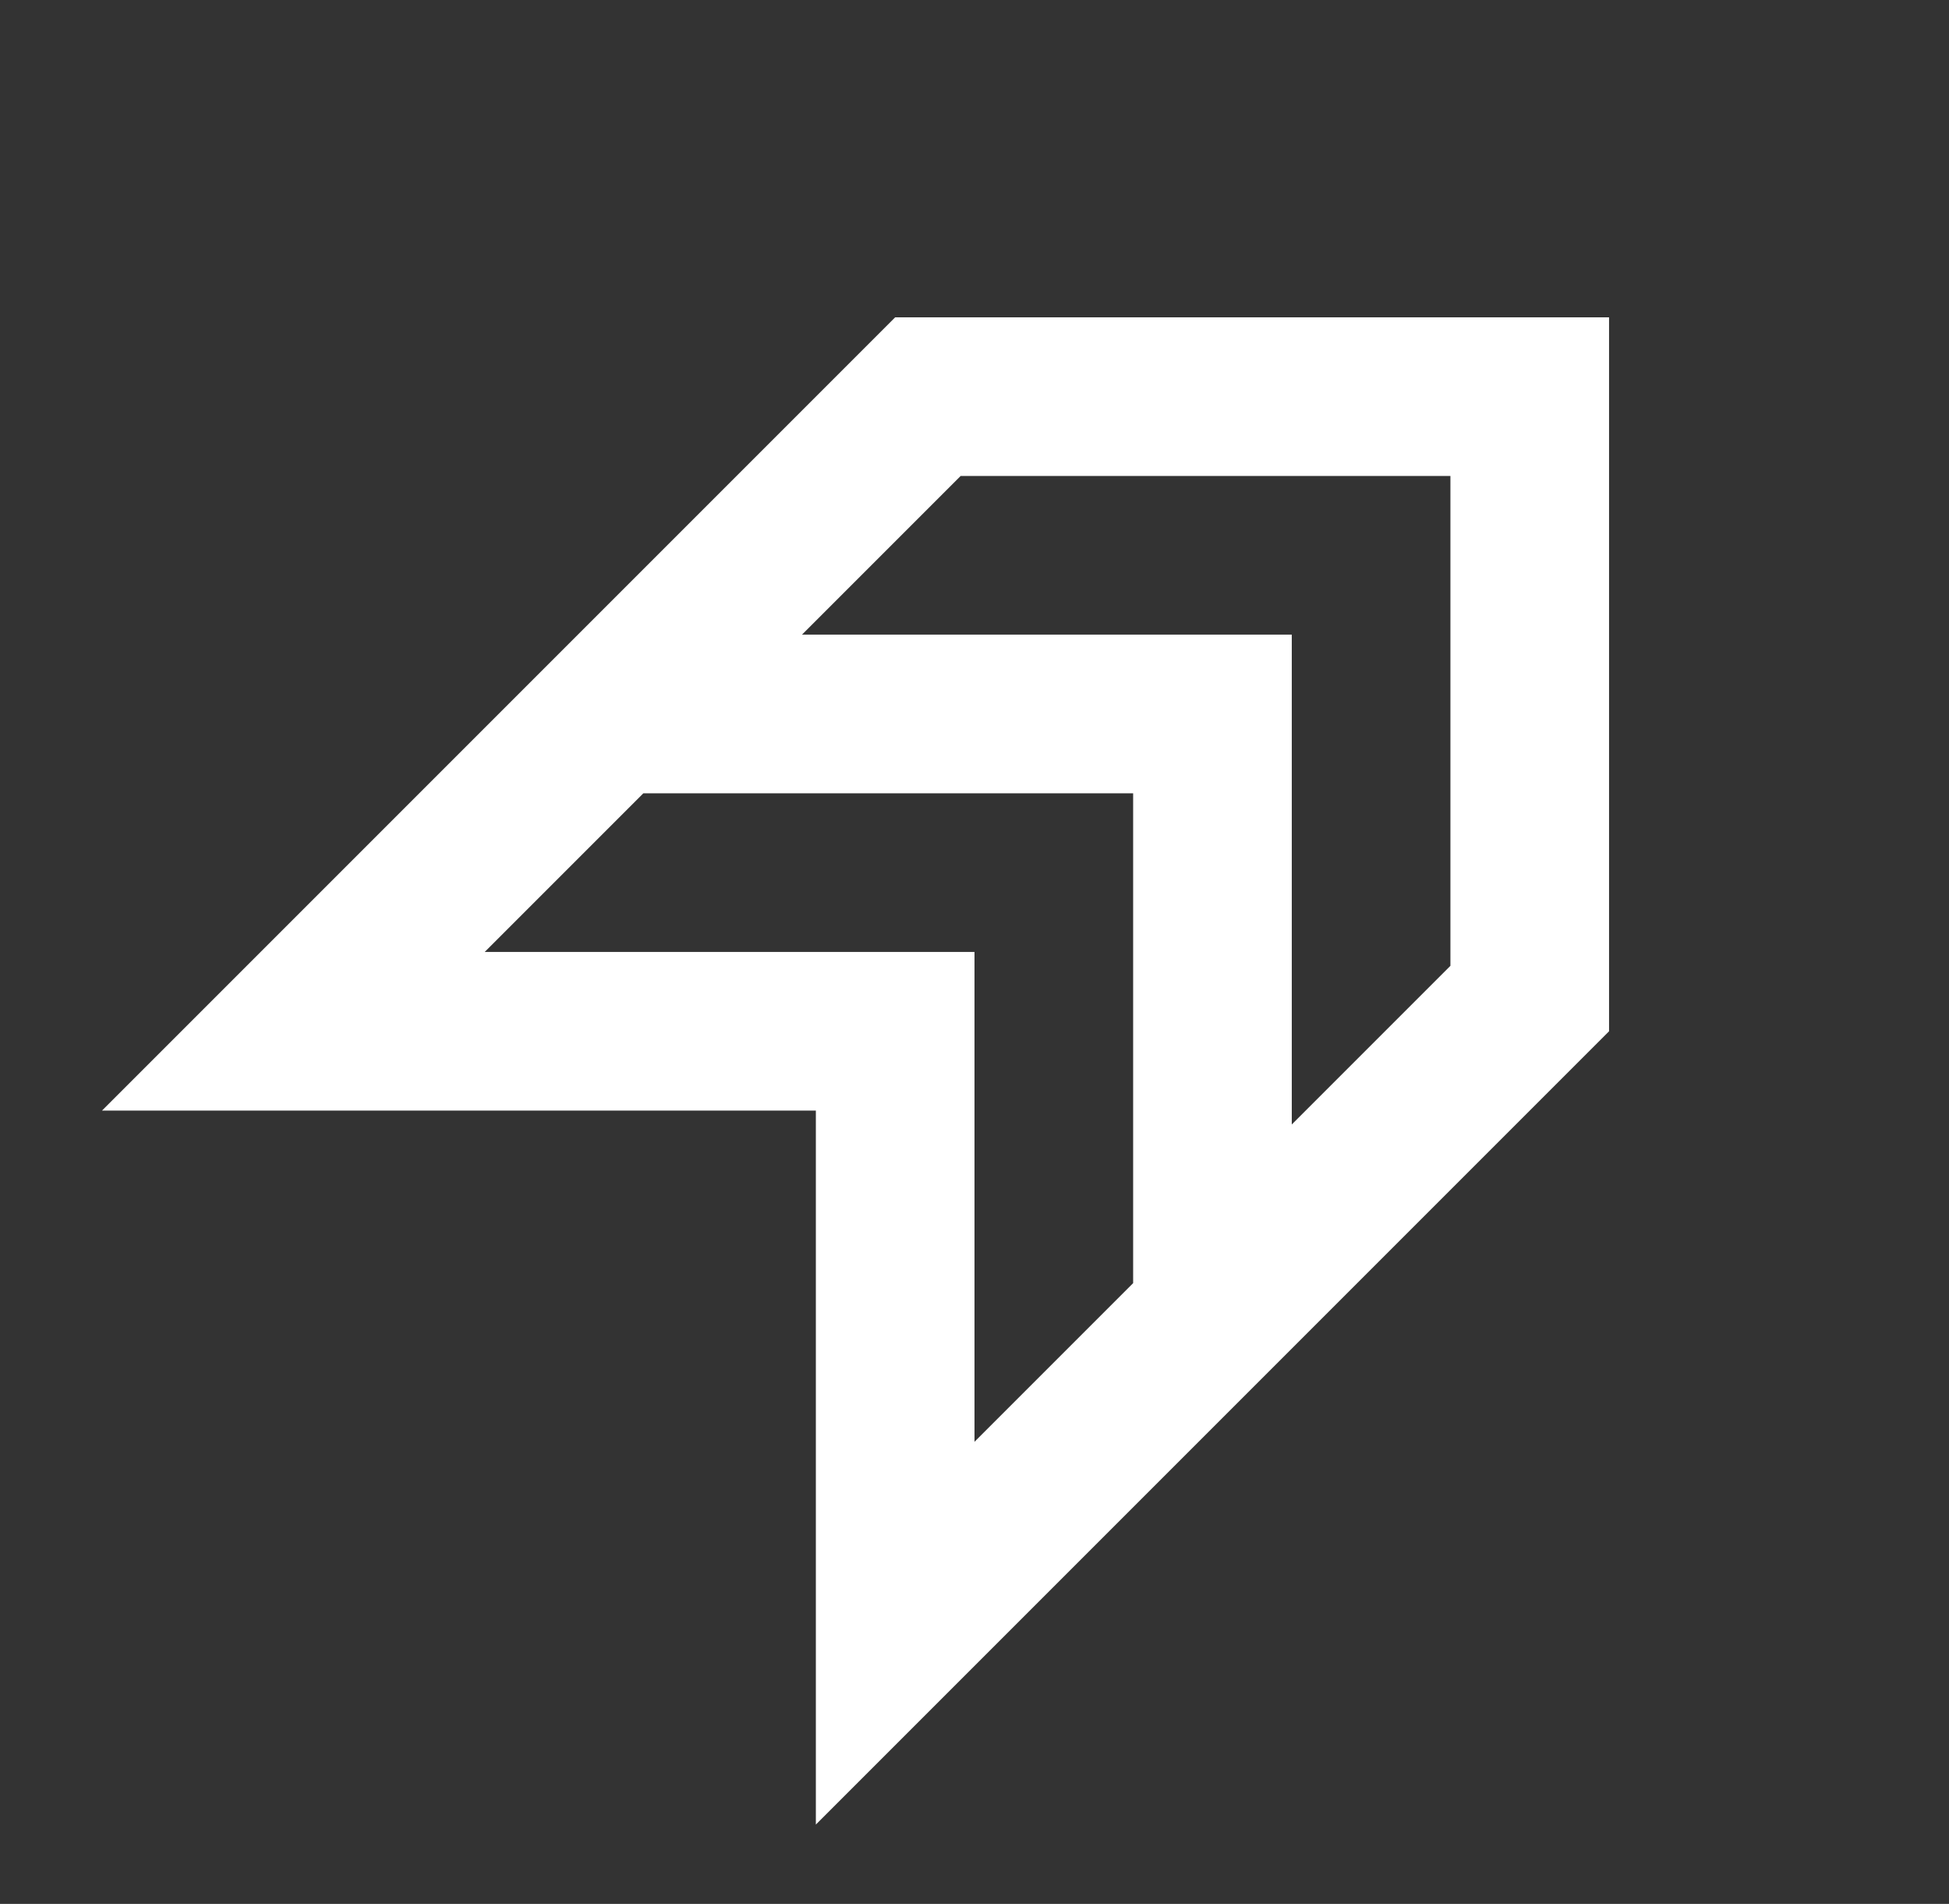 <svg width="43" height="42" viewBox="0 0 43 42" fill="none" xmlns="http://www.w3.org/2000/svg">
<rect x="0" y="0" width="43" height="42" fill="#333333" stroke="none"/>
<mask id="mask0_1_12432" style="mask-type:alpha" maskUnits="userSpaceOnUse" x="0" y="0" width="43" height="42">
<rect x="0.5" width="42" height="42" fill="#D9D9D9"/>
</mask>
<g mask="url(#mask0_1_12432)">
<path d="M18 40.25V24.5H2.25L19.75 7H35.5V22.75L18 40.25ZM28.5 24.806L32 21.306V10.5H21.194L17.694 14H28.5V24.806ZM21.5 31.806L25 28.306V17.5H14.194L10.694 21H21.5V31.806Z" fill="white"/>
</g>
</svg>
